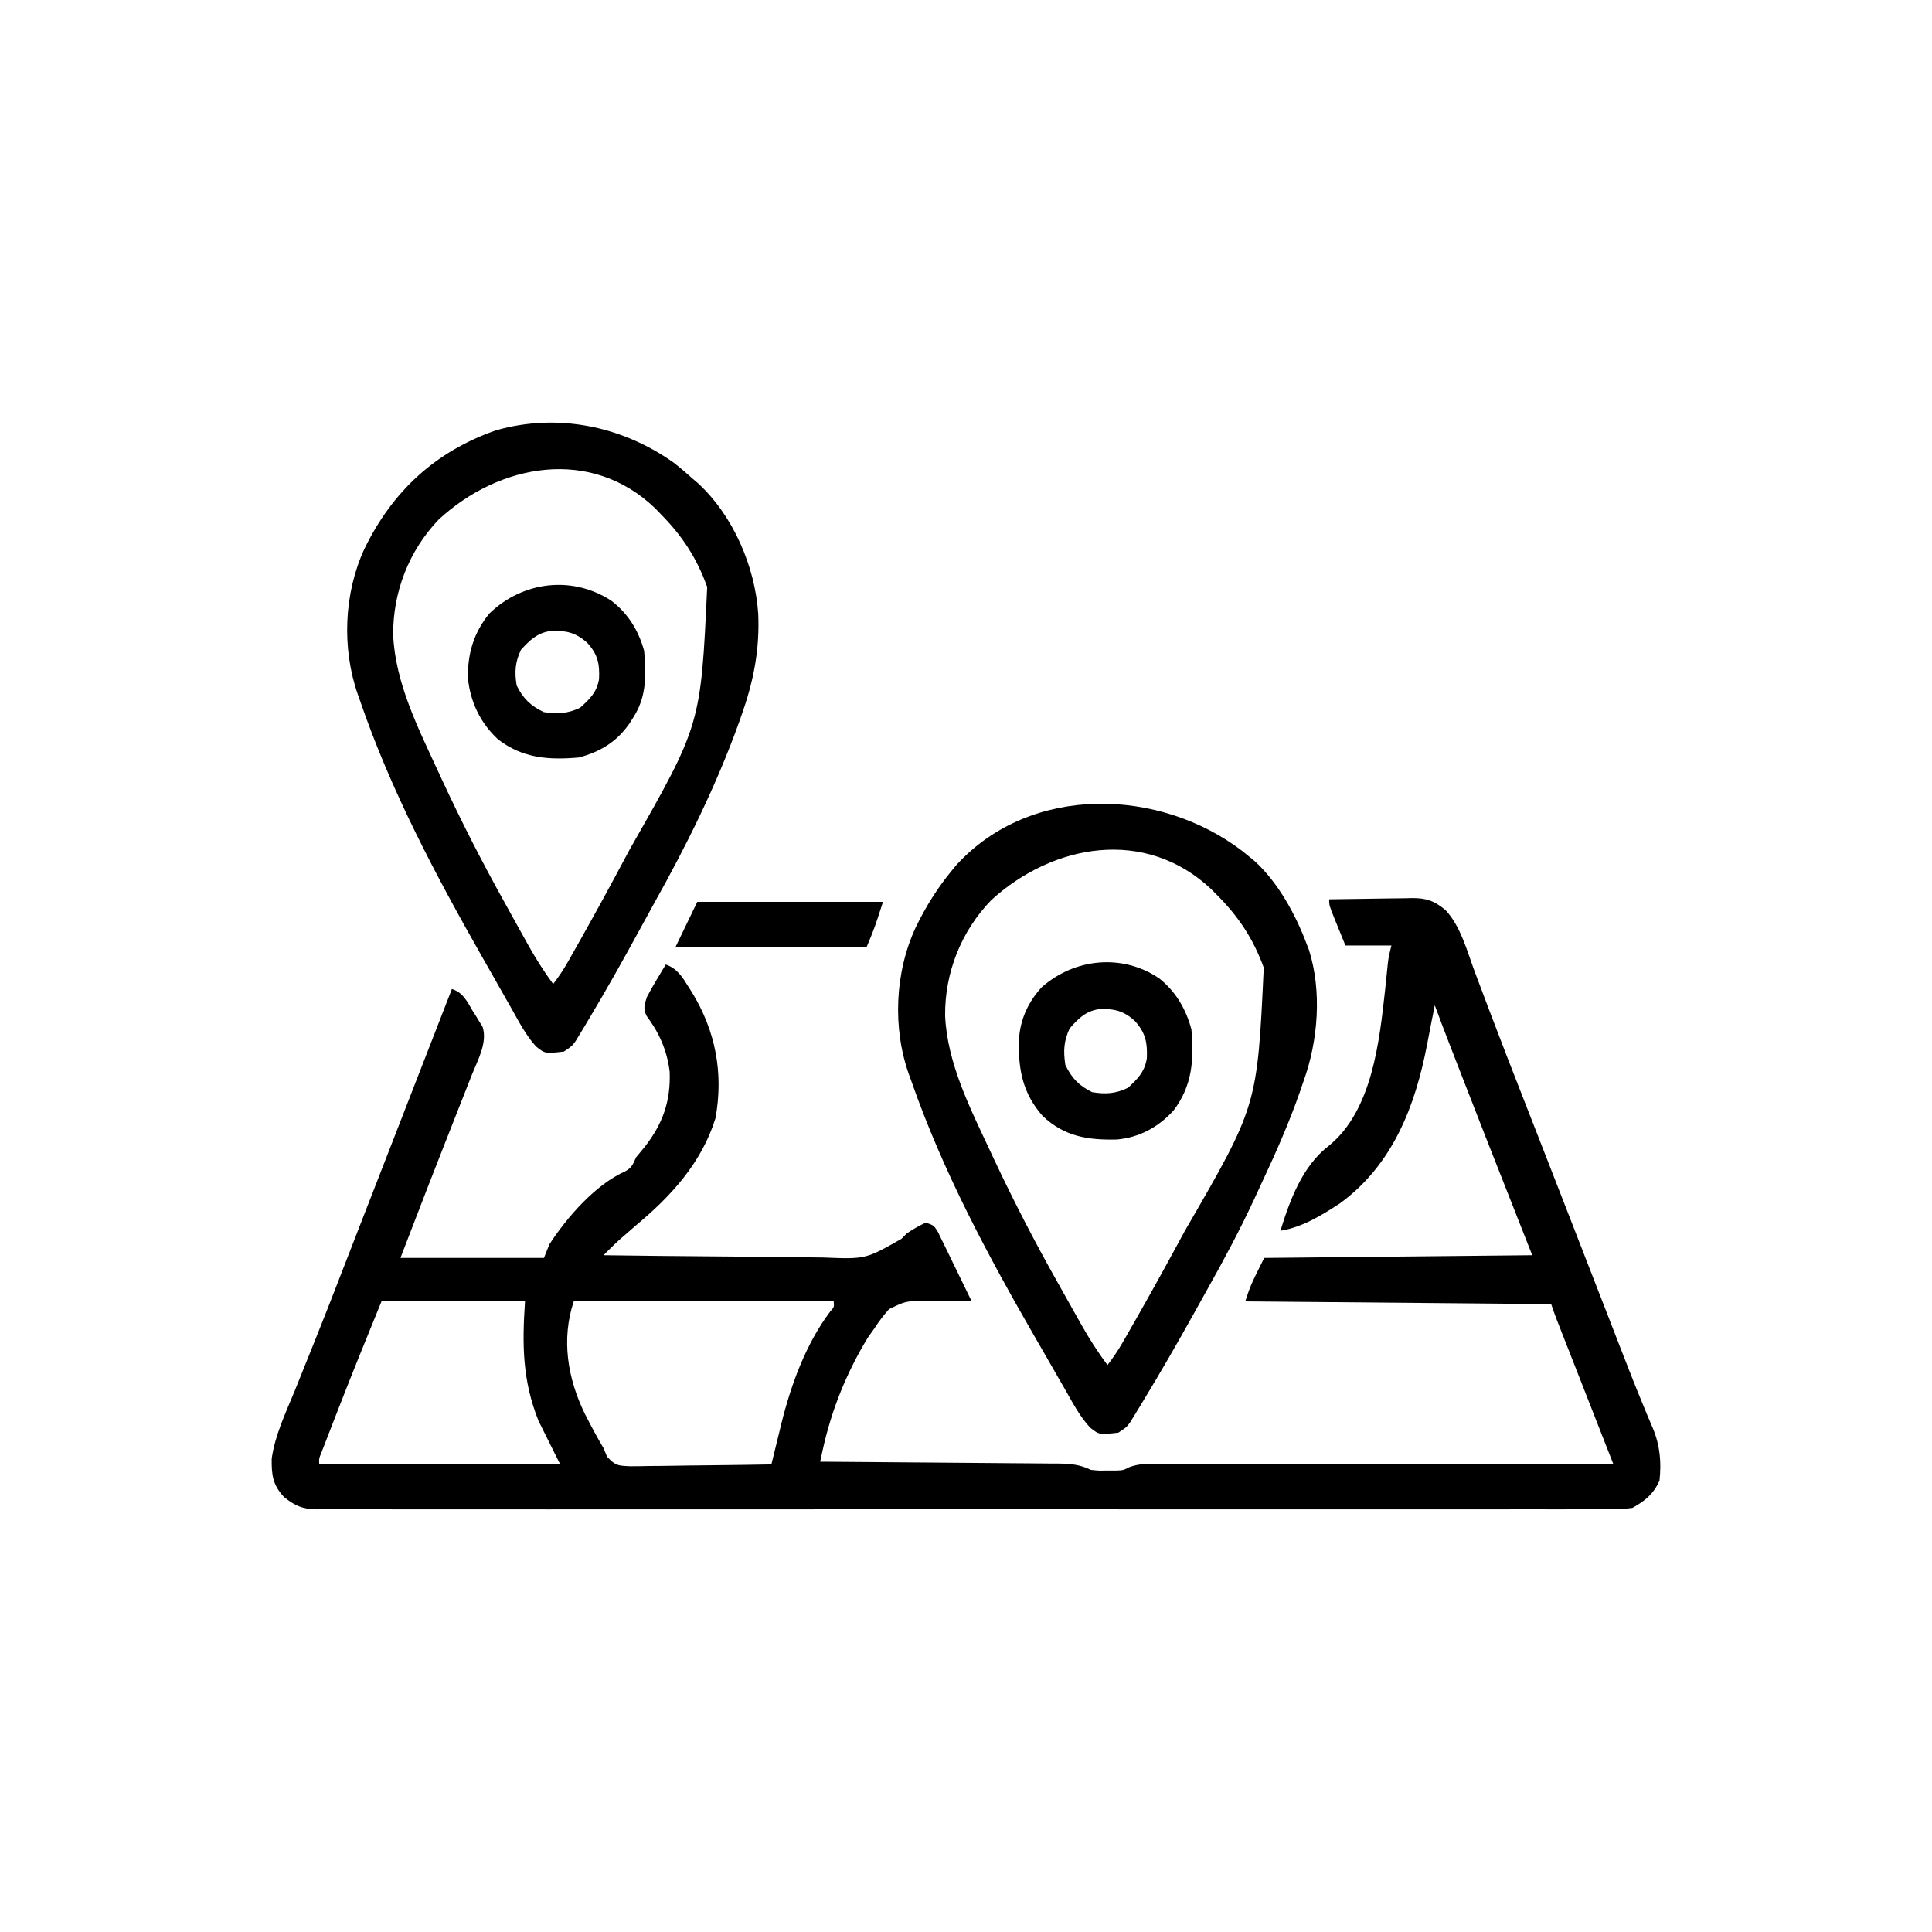 <svg width="512" height="512" viewBox="0 0 512 512" fill="none" xmlns="http://www.w3.org/2000/svg">
<path d="M352.243 238.326C355.945 238.255 359.647 238.203 363.349 238.168C364.608 238.154 365.866 238.134 367.124 238.109C368.938 238.074 370.75 238.058 372.564 238.045C373.122 238.03 373.681 238.015 374.256 238C378.017 237.998 380.114 238.714 383.097 241.206C387.125 245.511 388.79 252.067 390.816 257.505C391.742 259.989 392.682 262.468 393.621 264.947C394.121 266.269 394.622 267.592 395.121 268.915C397.978 276.47 400.919 283.993 403.861 291.515C404.684 293.621 405.506 295.727 406.329 297.833C406.874 299.23 407.42 300.627 407.966 302.024C410.716 309.063 413.456 316.106 416.194 323.149C416.663 324.356 417.132 325.562 417.601 326.768C418.537 329.177 419.474 331.586 420.41 333.995C421.392 336.519 422.373 339.043 423.354 341.567C423.607 342.216 423.859 342.866 424.119 343.535C424.629 344.844 425.138 346.154 425.647 347.463C426.884 350.641 428.118 353.82 429.348 357C431.347 362.164 433.355 367.319 435.481 372.432C435.79 373.185 436.099 373.939 436.417 374.715C436.956 376.022 437.506 377.324 438.072 378.62C439.936 383.174 440.307 387.502 439.783 392.403C438.127 395.981 436.013 397.705 432.608 399.603C430.504 399.875 428.675 399.991 426.576 399.965C425.977 399.969 425.377 399.974 424.759 399.978C422.745 399.988 420.731 399.978 418.716 399.969C417.26 399.972 415.803 399.976 414.346 399.982C410.339 399.994 406.332 399.988 402.325 399.979C398.005 399.973 393.685 399.983 389.365 399.991C381.39 400.003 373.415 400.002 365.44 399.994C358.073 399.987 350.706 399.985 343.339 399.988C342.85 399.988 342.362 399.989 341.859 399.989C339.876 399.99 337.893 399.991 335.91 399.992C317.305 400 298.7 399.992 280.095 399.977C263.562 399.963 247.029 399.964 230.496 399.978C211.926 399.994 193.355 400 174.784 399.991C172.805 399.99 170.825 399.989 168.846 399.988C168.359 399.988 167.871 399.988 167.369 399.987C160.006 399.984 152.643 399.988 145.281 399.995C136.91 400.004 128.538 400.001 120.167 399.986C115.894 399.978 111.621 399.975 107.348 399.985C103.439 399.993 99.531 399.989 95.621 399.973C94.205 399.97 92.788 399.972 91.371 399.979C89.45 399.988 87.53 399.979 85.608 399.965C85.055 399.972 84.501 399.979 83.93 399.986C80.219 399.934 78.14 399.054 75.272 396.723C72.261 393.543 71.94 390.75 72.008 386.541C72.903 380.229 75.737 374.368 78.142 368.508C78.735 367.032 79.326 365.556 79.916 364.078C81.123 361.058 82.338 358.04 83.557 355.024C85.909 349.192 88.181 343.33 90.449 337.466C91.621 334.435 92.8 331.406 93.978 328.378C94.448 327.171 94.917 325.964 95.386 324.756C97.531 319.239 99.677 313.722 101.823 308.205C103.003 305.17 104.184 302.135 105.364 299.1C105.84 297.875 106.317 296.65 106.793 295.425C107.035 294.805 107.276 294.185 107.524 293.546C111.603 283.059 115.681 272.572 119.76 262.086C122.815 263.108 123.737 265.337 125.321 267.981C125.777 268.694 125.777 268.694 126.243 269.422C126.527 269.892 126.811 270.362 127.103 270.847C127.494 271.484 127.494 271.484 127.893 272.135C129.24 276.285 126.587 280.974 125.06 284.807C124.797 285.477 124.534 286.146 124.264 286.836C123.409 289.012 122.548 291.186 121.688 293.36C121.1 294.853 120.513 296.347 119.927 297.841C119.043 300.091 118.159 302.341 117.273 304.59C114.695 311.14 112.152 317.704 109.624 324.274C108.47 327.274 107.316 330.274 106.126 333.364C118.676 333.364 131.226 333.364 144.156 333.364C144.63 332.176 145.103 330.988 145.591 329.764C150.27 322.575 157.802 313.887 165.778 310.37C167.48 309.397 167.758 308.495 168.552 306.725C169.329 305.752 170.122 304.793 170.929 303.845C175.676 297.736 177.773 291.738 177.466 283.969C176.77 278.356 174.689 273.68 171.319 269.179C170.427 267.242 170.775 266.263 171.423 264.246C172.226 262.704 173.082 261.19 173.979 259.701C174.438 258.931 174.898 258.162 175.372 257.369C175.726 256.787 176.08 256.205 176.445 255.606C179.513 256.688 180.847 258.943 182.5 261.591C182.781 262.036 183.063 262.481 183.353 262.939C189.654 273.214 191.772 284.431 189.613 296.33C185.947 308.152 177.849 316.98 168.552 324.724C167.533 325.606 166.517 326.491 165.503 327.379C164.831 327.963 164.831 327.963 164.146 328.558C162.693 329.872 161.321 331.252 159.942 332.644C169.255 332.778 178.567 332.88 187.88 332.943C192.206 332.973 196.53 333.013 200.855 333.079C205.033 333.142 209.21 333.176 213.389 333.191C214.978 333.201 216.568 333.222 218.158 333.253C229.424 333.701 229.424 333.701 238.884 328.305C239.353 327.836 239.823 327.367 240.307 326.884C241.954 325.734 243.512 324.878 245.329 324.004C247.482 324.724 247.482 324.724 248.571 326.502C248.946 327.273 249.321 328.044 249.707 328.839C250.118 329.675 250.529 330.511 250.952 331.372C251.38 332.261 251.808 333.15 252.236 334.039C252.668 334.926 253.102 335.812 253.536 336.698C254.633 338.944 255.723 341.193 256.81 343.444C257.047 343.919 257.284 344.394 257.528 344.884C256.949 344.872 256.37 344.86 255.774 344.847C253.129 344.811 250.486 344.824 247.841 344.839C246.475 344.809 246.475 344.809 245.083 344.779C240.034 344.792 240.034 344.792 235.609 346.941C234.13 348.581 232.897 350.232 231.696 352.084C231.147 352.851 230.597 353.619 230.031 354.41C224.356 363.74 220.368 373.588 218.024 384.268C217.897 384.849 217.769 385.429 217.637 386.027C217.541 386.468 217.445 386.909 217.345 387.363C218.191 387.369 219.037 387.375 219.909 387.381C227.88 387.436 235.851 387.5 243.823 387.57C247.921 387.606 252.019 387.639 256.117 387.667C260.072 387.693 264.026 387.727 267.981 387.765C269.49 387.778 270.999 387.789 272.508 387.797C274.621 387.81 276.734 387.831 278.847 387.853C279.471 387.855 280.096 387.857 280.739 387.858C283.879 387.902 286.215 388.151 289.099 389.523C291.219 389.749 291.219 389.749 293.405 389.703C294.13 389.707 294.855 389.71 295.602 389.714C297.679 389.642 297.679 389.642 299.309 388.802C301.807 387.899 303.868 387.906 306.523 387.91C307.042 387.909 307.561 387.907 308.095 387.906C309.83 387.904 311.563 387.912 313.298 387.92C314.542 387.92 315.787 387.92 317.032 387.919C320.409 387.919 323.785 387.927 327.162 387.937C330.692 387.946 334.222 387.947 337.752 387.949C344.435 387.953 351.119 387.965 357.802 387.979C365.411 387.995 373.02 388.003 380.63 388.011C396.281 388.026 411.933 388.051 427.585 388.083C427.389 387.583 427.192 387.082 426.99 386.567C425.142 381.853 423.294 377.139 421.447 372.424C420.498 370 419.548 367.577 418.597 365.153C417.68 362.814 416.764 360.476 415.848 358.137C415.328 356.81 414.807 355.483 414.287 354.156C413.971 353.349 413.655 352.542 413.329 351.71C413.051 350.999 412.772 350.287 412.484 349.554C411.985 348.249 411.522 346.93 411.081 345.604C384.324 345.366 357.567 345.129 329.999 344.884C331.434 340.564 331.434 340.564 335.022 333.364C370.185 333.008 370.185 333.008 406.059 332.644C402.033 322.428 398.008 312.211 393.86 301.685C389.856 291.442 389.856 291.442 388.153 287.054C387.455 285.253 386.754 283.453 386.054 281.653C385.594 280.468 385.133 279.282 384.672 278.097C384.471 277.578 384.269 277.059 384.061 276.525C382.756 273.161 381.484 269.787 380.227 266.406C379.961 267.764 379.961 267.764 379.689 269.151C379.556 269.807 379.423 270.463 379.285 271.139C378.913 272.999 378.557 274.86 378.209 276.725C375.07 293.098 369.155 308.577 355.203 318.83C350.358 322.017 345.116 325.255 339.327 326.164C341.865 317.924 345.178 308.987 352.15 303.645C363.698 294.269 365.558 275.899 367.087 262.176C367.328 259.879 367.567 257.583 367.795 255.286C368.029 253.446 368.029 253.446 368.746 250.566C364.721 250.566 360.696 250.566 356.548 250.566C355.838 248.814 355.127 247.062 354.396 245.256C354.171 244.705 353.946 244.155 353.714 243.587C352.243 239.926 352.243 239.926 352.243 238.326ZM101.103 344.884C96.99 354.932 92.912 364.988 88.991 375.113C88.605 376.11 88.218 377.107 87.83 378.103C87.286 379.502 86.746 380.903 86.206 382.303C85.896 383.107 85.585 383.911 85.265 384.739C84.521 386.533 84.521 386.533 84.6 388.083C105.674 388.083 126.748 388.083 148.461 388.083C146.567 384.282 144.673 380.48 142.721 376.563C138.445 365.838 138.361 356.503 139.133 344.884C126.583 344.884 114.034 344.884 101.103 344.884ZM152.049 344.884C148.71 354.934 150.402 365.319 155.012 374.718C156.573 377.778 158.173 380.818 159.942 383.763C160.255 384.524 160.568 385.285 160.89 386.068C163.171 388.459 163.771 388.413 166.958 388.573C168.704 388.573 170.451 388.548 172.196 388.505C173.116 388.499 174.035 388.493 174.983 388.486C177.423 388.47 179.862 388.428 182.301 388.38C184.793 388.335 187.284 388.316 189.776 388.294C194.661 388.248 199.545 388.174 204.429 388.083C204.549 387.59 204.669 387.097 204.792 386.589C205.343 384.327 205.898 382.067 206.453 379.806C206.641 379.031 206.829 378.255 207.023 377.456C209.581 367.081 213.533 356.172 220.028 347.547C221.075 346.385 221.075 346.385 220.933 344.884C198.201 344.884 175.469 344.884 152.049 344.884Z" fill="black"/>
<path d="M329.355 225.628C329.907 226.08 330.459 226.532 331.027 226.998C331.482 227.368 331.937 227.739 332.406 228.12C338.617 233.725 343.27 242.203 346.186 249.934C346.416 250.527 346.646 251.119 346.882 251.729C350.362 262.669 349.318 275.825 345.464 286.49C345.101 287.548 344.738 288.606 344.376 289.665C341.614 297.536 338.282 305.129 334.74 312.681C333.939 314.391 333.149 316.105 332.361 317.821C328.573 325.987 324.341 333.875 319.935 341.727C318.721 343.893 317.516 346.064 316.311 348.236C312.037 355.91 307.66 363.514 303.1 371.024C302.676 371.729 302.251 372.434 301.813 373.16C301.416 373.807 301.019 374.454 300.61 375.121C300.263 375.69 299.915 376.259 299.557 376.845C298.544 378.237 298.544 378.237 296.378 379.67C291.329 380.236 291.329 380.236 288.906 378.346C286.153 375.387 284.292 371.774 282.302 368.292C281.86 367.528 281.418 366.764 280.962 365.977C279.599 363.616 278.243 361.25 276.888 358.884C276.1 357.519 275.311 356.155 274.522 354.79C261.828 332.757 249.899 310.542 241.517 286.49C241.335 285.991 241.152 285.493 240.964 284.979C236.455 272.511 237.13 257.594 242.72 245.664C245.375 240.229 248.465 235.253 252.345 230.581C252.905 229.904 252.905 229.904 253.476 229.212C273.203 207.66 307.4 208.766 329.355 225.628ZM262.677 238.556C254.692 246.825 250.365 257.783 250.465 269.191C251.035 281.842 257.171 293.839 262.451 305.126C262.998 306.296 262.998 306.296 263.555 307.489C268.8 318.64 274.432 329.518 280.497 340.248C281.331 341.736 282.165 343.225 282.998 344.714C283.833 346.197 284.669 347.68 285.505 349.163C286.081 350.188 286.081 350.188 286.668 351.234C288.756 354.908 290.948 358.371 293.491 361.751C294.968 359.856 296.261 357.946 297.458 355.866C297.797 355.277 298.136 354.689 298.486 354.082C298.847 353.449 299.209 352.816 299.581 352.164C299.962 351.499 300.343 350.833 300.736 350.148C304.909 342.835 308.974 335.467 312.981 328.063C313.338 327.407 313.695 326.751 314.063 326.076C333.192 293.08 333.192 293.08 334.907 256.43C332.112 248.734 328.177 242.813 322.365 237.032C321.904 236.567 321.444 236.101 320.969 235.621C303.555 219.228 279.085 223.572 262.677 238.556Z" fill="black"/>
<path d="M178.548 122.619C180.289 123.982 181.947 125.396 183.588 126.879C184.022 127.249 184.456 127.619 184.903 128C194.286 136.584 200.104 150.135 200.939 162.665C201.352 172.396 199.65 180.764 196.393 189.887C196.096 190.729 196.096 190.729 195.793 191.589C189.853 208.096 181.906 224.129 173.346 239.396C172.1 241.631 170.875 243.878 169.653 246.126C165.25 254.21 160.756 262.229 156.023 270.124C155.4 271.171 155.4 271.171 154.763 272.241C154.376 272.879 153.988 273.518 153.589 274.176C153.251 274.736 152.913 275.295 152.564 275.871C151.577 277.239 151.577 277.239 149.443 278.671C144.467 279.236 144.467 279.236 142.08 277.348C139.367 274.392 137.533 270.783 135.572 267.304C135.136 266.541 134.701 265.778 134.252 264.992C132.908 262.633 131.572 260.27 130.237 257.907C129.46 256.544 128.683 255.181 127.905 253.818C115.4 231.815 103.612 209.621 95.38 185.591C95.2 185.085 95.02 184.579 94.835 184.058C90.543 171.786 91.128 157.238 96.565 145.472C103.991 130.155 115.481 119.583 131.515 114.016C147.862 109.391 164.849 112.916 178.548 122.619ZM116.232 137.708C108.363 145.969 104.099 156.915 104.197 168.31C104.759 180.948 110.807 192.932 116.009 204.207C116.548 205.375 116.548 205.375 117.098 206.567C122.266 217.706 127.816 228.573 133.793 239.291C134.615 240.778 135.437 242.265 136.258 243.752C137.081 245.234 137.904 246.715 138.728 248.196C139.296 249.22 139.296 249.22 139.875 250.265C141.932 253.935 144.092 257.394 146.598 260.771C148.053 258.878 149.328 256.97 150.507 254.892C150.842 254.304 151.176 253.716 151.52 253.111C151.876 252.478 152.233 251.846 152.6 251.194C152.976 250.529 153.352 249.863 153.739 249.177C157.851 241.873 161.864 234.518 165.804 227.119C166.183 226.41 166.562 225.701 166.953 224.97C185.717 192.076 185.717 192.076 187.412 155.564C184.657 147.872 180.776 141.968 175.052 136.187C174.615 135.73 174.177 135.273 173.727 134.802C156.727 118.351 132.356 122.783 116.232 137.708Z" fill="black"/>
<path d="M307.196 259.273C311.585 262.768 314.273 267.355 315.738 272.791C316.447 280.823 315.986 287.796 310.939 294.365C306.917 298.749 301.908 301.441 296.022 301.98C288.394 302.155 282.107 301.249 276.306 295.733C271.05 289.782 269.827 283.476 270.019 275.677C270.321 270.232 272.401 265.635 276.039 261.648C284.779 253.919 297.444 252.669 307.196 259.273ZM283.481 272.52C281.914 275.832 281.759 278.584 282.326 282.199C283.982 285.7 285.995 287.749 289.435 289.435C292.985 290.012 295.689 289.854 298.943 288.259C301.491 285.913 303.365 284.033 303.925 280.463C304.107 276.35 303.607 273.768 300.809 270.62C297.716 267.772 295.18 267.263 291.14 267.448C287.633 268.018 285.786 269.926 283.481 272.52Z" fill="black"/>
<path d="M162.06 159.232C166.497 162.647 169.219 167.131 170.697 172.445C171.264 178.706 171.387 184.681 167.822 190.129C167.509 190.628 167.196 191.128 166.873 191.643C163.508 196.528 159.196 199.181 153.446 200.739C145.468 201.445 138.542 200.986 132.017 195.964C127.313 191.641 124.653 186.045 124.006 179.751C123.884 173.247 125.546 167.611 129.726 162.542C138.503 154.081 151.625 152.399 162.06 159.232ZM138.082 172.18C136.497 175.418 136.341 178.108 136.914 181.641C138.588 185.063 140.624 187.066 144.102 188.714C147.692 189.278 150.425 189.124 153.716 187.565C156.292 185.271 158.187 183.434 158.753 179.944C158.937 175.924 158.432 173.4 155.602 170.323C152.475 167.539 149.911 167.042 145.826 167.223C142.279 167.78 140.413 169.645 138.082 172.18Z" fill="black"/>
<path d="M184.789 239C201.029 239 217.268 239 234 239C231.829 245.75 231.829 245.75 229.658 251C212.941 251 196.224 251 179 251C180.911 247.04 182.821 243.08 184.789 239Z" fill="black"/>
</svg>
